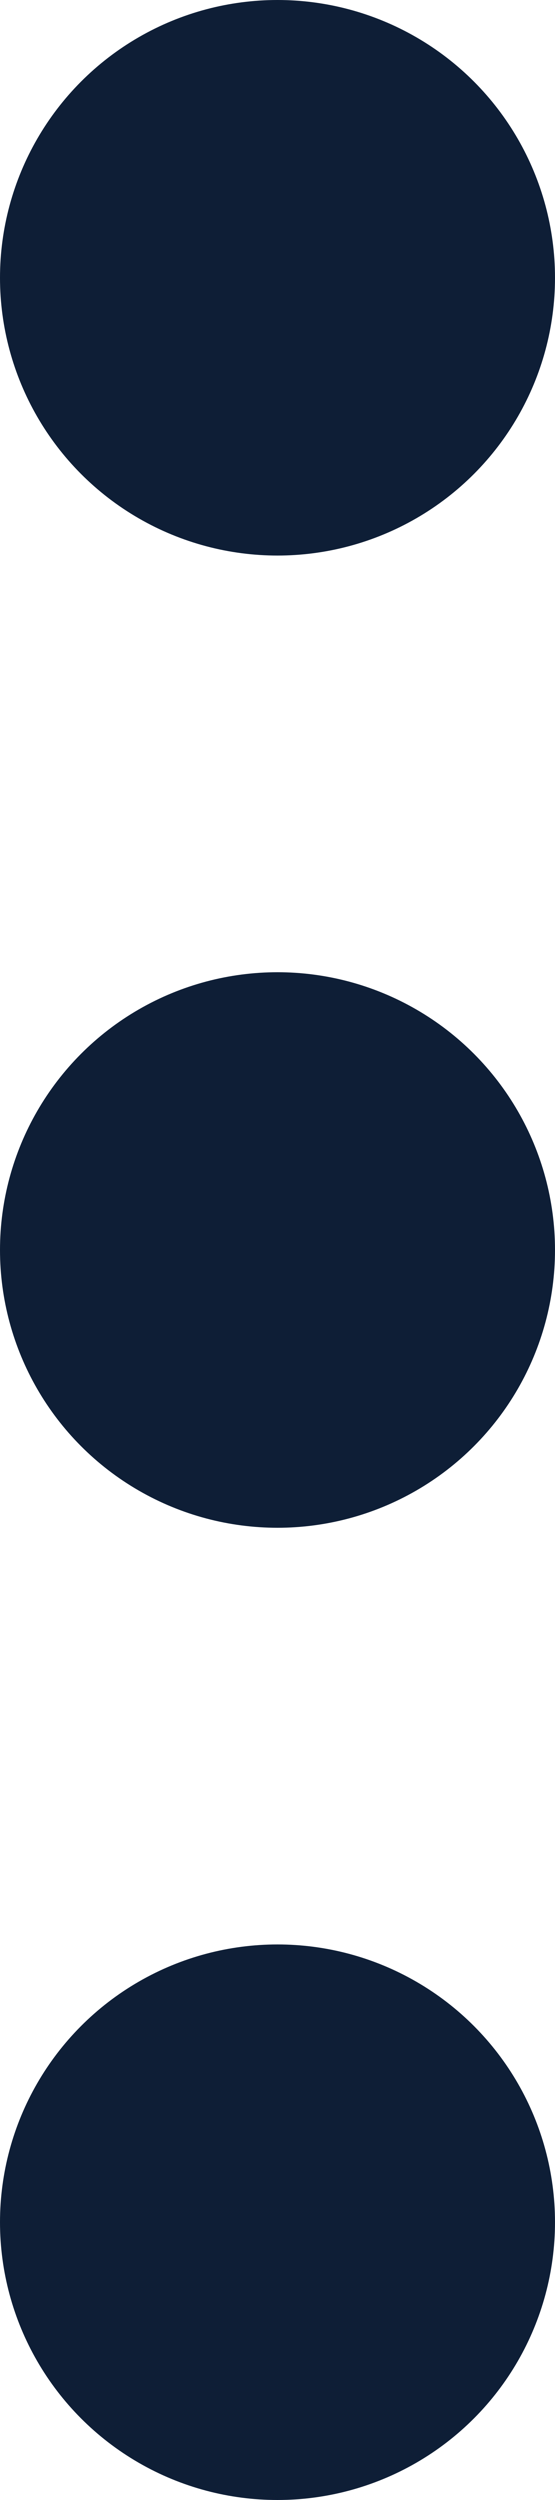 <svg width="4" height="18" viewBox="0 0 4 18" fill="none" xmlns="http://www.w3.org/2000/svg">
<circle cx="2" cy="16" r="2" fill="#0E1E36"/>
<circle cx="2" cy="9" r="2" fill="#0E1E36"/>
<circle cx="2" cy="2" r="2" fill="#0E1E36"/>
</svg>

